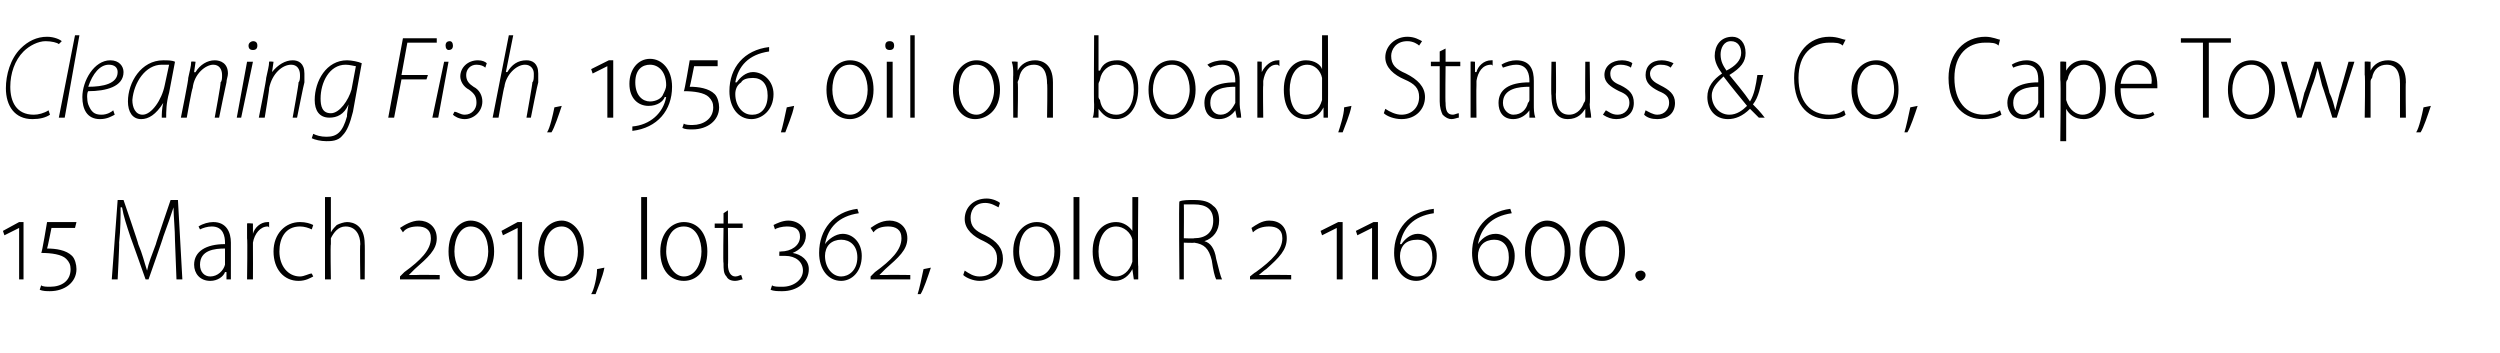 <?xml version="1.0" standalone="no"?><!DOCTYPE svg PUBLIC "-//W3C//DTD SVG 1.1//EN" "http://www.w3.org/Graphics/SVG/1.1/DTD/svg11.dtd"><svg xmlns="http://www.w3.org/2000/svg" version="1.1" width="170px" height="24px" viewBox="0 -2 170 24" style="top:-2px"><desc>Cleaning Fish, 1956, oil on board, Strauss &amp; Co, Cape Town, 15 March 2010, lot 362, Sold R 2 116 600.</desc><defs/><g id="Polygon144579"><path d="m1.3 17v-3.5l-1 .5l-.1-.3l1.1-.6h.3v3.9h-.3zm1.5.4c.1.1.4.1.6.1c.8 0 1.4-.4 1.4-1.2c0-.3-.1-.5-.3-.7c-.3-.3-1-.4-1.7-.4c.05.04.4-2.1.4-2.1h2l-.1.4H3.5s-.28 1.42-.3 1.4c.6 0 1.3.1 1.7.5c.2.2.3.6.3.9c0 .9-.8 1.5-1.8 1.5c-.2 0-.5 0-.7-.1l.1-.3zm9.1-3c0-.8-.1-1.7-.1-2.3c-.2.6-.4 1.2-.7 2c.03-.02-1 2.9-1 2.9h-.2s-1-2.83-1-2.8c-.3-.9-.5-1.5-.6-2.1h-.1c0 .6 0 1.5-.1 2.4c.03 0-.1 2.5-.1 2.5h-.4l.4-5.4h.4s1.04 3.02 1 3c.3.7.4 1.2.6 1.8c.1-.5.3-1 .6-1.8c-.03.02 1-3 1-3h.5l.3 5.4h-.4l-.1-2.6zm3.8 1.7v.9h-.3v-.5h-.1c-.1.3-.5.6-1 .6c-.7 0-1.1-.5-1.1-1.1c0-.9.8-1.4 2.1-1.4v-.1c0-.4-.1-1.1-.9-1.1c-.3 0-.6.1-.8.2l-.1-.2c.3-.2.7-.3 1-.3c.9 0 1.2.7 1.2 1.4v1.6zm-.4-1.2c-.7 0-1.7.1-1.7 1.1c0 .5.3.8.7.8c.5 0 .9-.4 1-.8v-1.1zm1.5-.7v-1c.01-.04.4 0 .4 0v.7s-.02 0 0 0c.1-.4.5-.8 1-.8h.1v.4c0-.1-.1-.1-.1-.1c-.5 0-.9.5-1 1.1v.3c.01.04 0 2.2 0 2.2h-.4s.04-2.77 0-2.8zm4.5 2.6c-.2.1-.5.3-1 .3c-1 0-1.7-.8-1.7-2c0-1.2.8-2 1.8-2c.4 0 .7.1.9.2l-.1.3c-.2-.1-.5-.2-.8-.2c-1 0-1.4.8-1.4 1.7c0 1 .6 1.7 1.4 1.7c.3 0 .6-.2.8-.2l.1.2zm.8-5.4h.4v2.4s-.02-.03 0 0c.1-.2.3-.4.4-.5c.2-.1.5-.2.7-.2c.4 0 1.2.2 1.2 1.5c.02-.02 0 2.4 0 2.4h-.3s-.04-2.36 0-2.4c0-.6-.3-1.2-1-1.2c-.5 0-.8.4-1 .8v.4c-.04-.01 0 2.4 0 2.4h-.4v-5.6zm5.1 5.6v-.2l.3-.3c1.1-.8 1.8-1.5 1.8-2.3c0-.6-.4-.8-.9-.8c-.4 0-.8.1-1 .4l-.2-.3c.3-.2.8-.5 1.3-.5c.6 0 1.2.4 1.2 1.2c0 .8-.6 1.3-1.5 2.1l-.4.4s-.01-.01 0 0h.5c.01-.02 1.6 0 1.6 0v.3h-2.7zm4.8.1c-.7 0-1.5-.6-1.5-2c0-1.4.8-2.1 1.5-2.1c.8 0 1.6.7 1.6 2.1c0 1.3-.8 2-1.6 2zm0-.3c.8 0 1.2-.9 1.2-1.7c0-.9-.4-1.7-1.2-1.7c-.7 0-1.1.8-1.1 1.7c0 .8.4 1.7 1.1 1.7zm3.2.2v-3.5l-1 .5l-.1-.3l1.1-.6h.3v3.9h-.3zm3 .1c-.8 0-1.6-.6-1.6-2c0-1.4.8-2.1 1.6-2.1c.7 0 1.5.7 1.5 2.1c0 1.3-.8 2-1.5 2zm0-.3c.7 0 1.1-.9 1.1-1.7c0-.9-.4-1.7-1.1-1.7c-.8 0-1.2.8-1.2 1.7c0 .8.4 1.7 1.2 1.7zm2 1.2c.2-.3.4-1.2.4-1.7l.5-.1c-.1.6-.5 1.5-.6 1.8h-.3zm3.4-6.6h.4v5.6h-.4v-5.6zm4.5 3.7c0 1.4-.8 2-1.6 2c-.9 0-1.6-.7-1.6-2c0-1.3.8-2 1.6-2c.9 0 1.6.7 1.6 2zm-2.8 0c0 .8.5 1.7 1.2 1.7c.8 0 1.2-.9 1.2-1.7c0-.7-.3-1.7-1.2-1.7c-.9 0-1.2.9-1.2 1.7zm4.2-2.8v.9h1v.3h-1s.03 2.5 0 2.5c0 .5.2.8.5.8c.2 0 .3-.1.4-.1l.1.3c-.1 0-.3.1-.5.1c-.3 0-.5-.1-.6-.3c-.2-.2-.2-.5-.2-.9c-.04.01 0-2.4 0-2.4h-.6v-.3h.6v-.7l.3-.2zm3 5.1c.1.1.4.1.7.1c.8 0 1.4-.5 1.4-1.1c0-.6-.5-1-1.2-1h-.4c-.02.04 0-.3 0-.3c0 0 .06.02.1 0c.7 0 1.3-.4 1.3-1c0-.5-.3-.7-.9-.7c-.3 0-.7.1-.8.2l-.1-.3c.2-.1.6-.3 1-.3c.7 0 1.2.5 1.2 1c0 .6-.4 1-.9 1.2c.6.1 1.1.5 1.1 1.1c0 .9-.8 1.5-1.8 1.5c-.3 0-.6 0-.8-.1l.1-.3zm5.9-4.9c-1.4.2-2.1 1-2.3 2.1c.2-.3.7-.7 1.2-.7c.7 0 1.3.6 1.3 1.5c0 1.1-.7 1.7-1.4 1.7c-.9 0-1.5-.8-1.5-1.9c0-1.6 1-2.8 2.6-3l.1.3zm-1.2 4.3c.5 0 1.1-.4 1.1-1.3c0-.8-.5-1.2-1.1-1.2c-.3 0-.6.1-.8.3c-.2.2-.3.5-.3.8c0 .8.5 1.4 1.1 1.4zm2 .2v-.2l.3-.3c1.1-.8 1.8-1.5 1.8-2.3c0-.6-.4-.8-.9-.8c-.4 0-.8.1-1 .4l-.2-.3c.3-.2.7-.5 1.3-.5c.6 0 1.2.4 1.2 1.2c0 .8-.6 1.3-1.5 2.1l-.4.4s-.02-.01 0 0h.5c0-.02 1.6 0 1.6 0v.3h-2.7zm3.2 1c.1-.3.3-1.2.4-1.7l.5-.1c-.2.6-.5 1.5-.7 1.8h-.2zm3.2-1.6c.3.2.6.4 1 .4c.8 0 1.2-.5 1.2-1.2c0-.6-.3-.9-.9-1.2c-.7-.3-1.3-.8-1.3-1.5c0-.8.6-1.4 1.5-1.4c.4 0 .8.2.9.3l-.1.3c-.2-.1-.5-.3-.9-.3c-.8 0-1 .6-1 1c0 .6.3.9 1 1.2c.8.4 1.2.9 1.2 1.6c0 .8-.6 1.5-1.6 1.5c-.4 0-.9-.2-1.1-.4l.1-.3zm6.5-1.3c0 1.4-.8 2-1.6 2c-.9 0-1.6-.7-1.6-2c0-1.3.8-2 1.6-2c.9 0 1.6.7 1.6 2zm-2.8 0c0 .8.5 1.7 1.2 1.7c.8 0 1.2-.9 1.2-1.7c0-.7-.3-1.7-1.2-1.7c-.9 0-1.2.9-1.2 1.7zm3.7-3.7h.4v5.6h-.4v-5.6zm4.4 0s-.04 4.74 0 4.7v.9h-.3l-.1-.7s.01.04 0 0c-.2.4-.6.8-1.2.8c-.8 0-1.5-.7-1.5-2c0-1.3.7-2 1.6-2c.5 0 .9.3 1.1.6c-.03 0 0 0 0 0v-2.3h.4zm-.4 3.3v-.4c-.1-.5-.6-.9-1.1-.9c-.8 0-1.2.8-1.2 1.7c0 .9.4 1.7 1.2 1.7c.4 0 .9-.3 1.1-1v-1.1zm3.2-3c.2-.1.6-.1 1-.1c.6 0 1 .1 1.3.4c.3.2.4.6.4 1c0 .7-.4 1.2-1 1.4c.4.1.7.5.8 1.2c.2.8.3 1.2.4 1.4h-.4c-.1-.2-.2-.6-.3-1.3c-.2-.8-.5-1.1-1.2-1.2c0 .03-.7 0-.7 0v2.5h-.3s-.05-5.32 0-5.3zm.3 2.5s.71.03.7 0c.8 0 1.3-.4 1.3-1.2c0-.8-.5-1.1-1.3-1.1h-.7c.02.04 0 2.3 0 2.3zM85 17v-.2s.36-.3.4-.3c1.1-.8 1.8-1.5 1.8-2.3c0-.6-.4-.8-.9-.8c-.4 0-.8.1-1.1.4l-.1-.3c.3-.2.7-.5 1.2-.5c.7 0 1.2.4 1.2 1.2c0 .8-.5 1.3-1.4 2.1c-.01-.02-.5.4-.5.4c0 0 .05-.01 0 0h.6c-.03-.02 1.6 0 1.6 0v.3H85zm5.9 0v-3.5l-1 .5l-.1-.3l1.2-.6h.3v3.9h-.4zm2.4 0v-3.5l-1 .5l-.1-.3l1.2-.6h.3v3.9h-.4zm4.2-4.5c-1.4.2-2.1 1-2.3 2.1h.1c.2-.3.6-.7 1.1-.7c.7 0 1.3.6 1.3 1.5c0 1.1-.7 1.7-1.4 1.7c-.9 0-1.5-.8-1.5-1.9c0-1.6 1-2.8 2.7-3v.3zm-1.1 4.3c.5 0 1-.4 1-1.3c0-.8-.4-1.2-1-1.2c-.4 0-.7.1-.9.3c-.2.2-.3.5-.3.8c0 .8.5 1.4 1.1 1.4h.1zm6.4-4.3c-1.4.2-2.1 1-2.3 2.1c.2-.3.6-.7 1.2-.7c.7 0 1.3.6 1.3 1.5c0 1.1-.7 1.7-1.4 1.7c-.9 0-1.5-.8-1.5-1.9c0-1.6 1-2.8 2.6-3l.1.3zm-1.2 4.3c.5 0 1-.4 1-1.3c0-.8-.4-1.2-1-1.2c-.3 0-.6.1-.8.3c-.2.2-.3.5-.3.8c0 .8.5 1.4 1.1 1.4zm3.6.3c-.7 0-1.5-.6-1.5-2c0-1.4.8-2.1 1.5-2.1c.8 0 1.6.7 1.6 2.1c0 1.3-.8 2-1.6 2zm0-.3c.8 0 1.2-.9 1.2-1.7c0-.9-.4-1.7-1.2-1.7c-.7 0-1.1.8-1.1 1.7c0 .8.4 1.7 1.1 1.7zm3.7.3c-.7 0-1.5-.6-1.5-2c0-1.4.8-2.1 1.6-2.1c.7 0 1.5.7 1.5 2.1c0 1.3-.8 2-1.5 2h-.1zm.1-.3c.7 0 1.1-.9 1.1-1.7c0-.9-.4-1.7-1.1-1.7c-.8 0-1.2.8-1.2 1.7c0 .8.4 1.7 1.2 1.7zm2.5.3c-.1 0-.3-.2-.3-.4c0-.2.2-.3.4-.3c.1 0 .3.1.3.3c0 .2-.2.4-.4.4z" stroke="none" fill="#000"/></g><g id="Polygon144578"><path d="m3.4 5.8c-.3.2-.7.3-1.2.3C1 6.1.4 5.2.4 4c0-.9.3-2 1-2.7C1.9.8 2.5.5 3.2.5c.5 0 .9.2 1 .3L4 1C3.9.9 3.5.8 3.1.8c-.5 0-1.1.3-1.5.7C1 2.1.7 3 .7 3.9c0 1 .4 1.9 1.6 1.9c.3 0 .7-.1 1-.3l.1.3zM4 6L5.1.4h.3L4.4 6h-.4zm3.8-.2c-.2.1-.5.3-1 .3c-.9 0-1.2-.7-1.2-1.5c0-1.1.8-2.5 1.9-2.5c.6 0 .9.4.9.8c0 1-1.2 1.3-2.4 1.3c-.1.1-.1.6 0 .9c.2.5.4.7.9.7c.4 0 .7-.2.8-.3l.1.3zM8 2.9c0-.3-.2-.5-.6-.5c-.6 0-1.1.6-1.4 1.5c1 0 2-.2 2-1zM11 6c0-.2 0-.6.1-1c-.5.8-1 1.1-1.5 1.1c-.6 0-.9-.5-.9-1.2c0-1.3.9-2.8 2.4-2.8c.3 0 .6 0 .8.1l-.4 2.1c-.2.7-.2 1.3-.2 1.7h-.3zm.5-3.6h-.5c-1.1 0-1.9 1.2-2 2.4c0 .5.2 1 .7 1c.6 0 1.3-1 1.5-2l.3-1.4zm.8 3.6s.55-2.71.5-2.7c.1-.5.2-.8.2-1.1c.02-.04.3 0 .3 0l-.1.7s.06.04.1 0c.3-.5.8-.8 1.3-.8c.4 0 .9.2.9.9c0 .2-.1.4-.1.6c-.02.04-.5 2.4-.5 2.4h-.3s.44-2.36.4-2.4c.1-.1.1-.3.1-.5c0-.4-.2-.7-.6-.7c-.5 0-1.3.6-1.4 1.6c-.04-.04-.4 2-.4 2h-.4zm3.8 0l.7-3.8h.4L16.4 6h-.3zm1.1-4.6c-.2 0-.3-.1-.3-.3c0-.2.2-.3.3-.3c.2 0 .3.1.3.3c0 .2-.1.3-.3.3zm.4 4.6s.54-2.71.5-2.7c.1-.5.2-.8.2-1.1c.01-.04.3 0 .3 0l-.1.7s.04.04 0 0c.4-.5.9-.8 1.4-.8c.4 0 .8.2.8.9v.6c-.03.04-.5 2.4-.5 2.4h-.3s.43-2.36.4-2.4c.1-.1.1-.3.1-.5c0-.4-.2-.7-.6-.7c-.6 0-1.3.6-1.5 1.6c.04-.04-.3 2-.3 2h-.4zm3.7 1.1c.2.1.5.2.9.2c.7 0 1.1-.3 1.4-1.4c-.03-.04.1-.8.1-.8c0 0 .02.04 0 0c-.3.7-.8.9-1.3.9c-.7 0-1-.5-1-1.2c0-1.3.8-2.7 2.2-2.7c.3 0 .8.1 1 .2L24 5.6c-.2.8-.4 1.3-.7 1.6c-.3.4-.8.4-1.1.4c-.4 0-.8-.1-1-.2l.1-.3zm2.9-4.6c-.1 0-.4-.1-.7-.1c-1.1 0-1.7 1.2-1.7 2.3c0 .5.1 1 .7 1c.6 0 1.2-.9 1.4-1.6l.3-1.6zM27.4.6h2.3v.3h-2l-.4 2.2h1.8l-.1.3h-1.7L26.8 6h-.4l1-5.4zm2 5.4l.8-3.8h.3L29.8 6h-.4zm1.1-4.6c-.1 0-.2-.1-.2-.3c0-.2.1-.3.3-.3c.1 0 .2.1.2.3c0 .2-.1.3-.3.3zm.4 4.2c.2 0 .4.2.7.2c.5 0 .8-.4.8-.8c0-.4-.1-.6-.5-.9c-.4-.2-.6-.6-.6-.9c0-.6.5-1.1 1.2-1.1c.3 0 .5.1.6.2l-.1.3c-.1-.1-.3-.2-.6-.2c-.4 0-.7.3-.7.7c0 .4.2.6.5.8c.4.2.6.6.6 1c0 .7-.6 1.2-1.2 1.2c-.4 0-.7-.2-.8-.3l.1-.2zm2.6.4L34.6.4h.3l-.5 2.5h.1c.3-.5.7-.8 1.3-.8c.4 0 .8.2.8.9v.6c-.03.02-.5 2.4-.5 2.4h-.3s.43-2.4.4-2.4c.1-.1.1-.3.1-.6c0-.3-.2-.6-.6-.6c-.6 0-1.3.7-1.4 1.5c-.04.02-.4 2.1-.4 2.1h-.4zm3.7 1c.2-.3.4-1.2.5-1.7l.5-.1c-.2.6-.5 1.5-.7 1.8h-.3zm4.1-1V2.5l-1 .5l-.1-.3l1.2-.6h.3v3.9h-.4zm1.7.6c1.2-.1 2.1-.9 2.3-2h-.1c-.1.3-.5.6-1.1.6c-.7 0-1.3-.5-1.3-1.5c0-1 .6-1.7 1.4-1.7c.8 0 1.5.7 1.5 1.9c0 1.6-1 2.8-2.7 3v-.3zm1.2-1.7c.4 0 .8-.2.9-.5c.1-.2.2-.4.2-.6c0-.9-.5-1.4-1.1-1.4c-.5 0-1 .3-1 1.2c0 .9.5 1.3 1 1.3zm2.3 1.5c.1.1.4.1.6.1c.7 0 1.4-.4 1.4-1.2c0-.3-.1-.5-.3-.7c-.3-.3-1-.4-1.7-.4c.04.04.4-2.1.4-2.1h1.9v.4h-1.6s-.28 1.42-.3 1.4c.6 0 1.3.1 1.7.5c.2.2.3.6.3.9c0 .9-.8 1.5-1.8 1.5c-.3 0-.5 0-.7-.1l.1-.3zm5.8-4.9c-1.4.2-2.1 1-2.3 2.1h.1c.2-.3.6-.7 1.1-.7c.7 0 1.4.6 1.4 1.5c0 1.1-.8 1.7-1.5 1.7c-.9 0-1.5-.8-1.5-1.9c0-1.6 1-2.8 2.7-3v.3zm-1.1 4.3c.5 0 1-.4 1-1.3c0-.8-.4-1.2-1-1.2c-.4 0-.7.1-.8.3c-.3.2-.4.5-.4.8c0 .8.5 1.4 1.1 1.4h.1zM53.1 7c.1-.3.3-1.2.4-1.7l.5-.1c-.1.6-.5 1.5-.6 1.8h-.3zm6.3-2.9c0 1.4-.9 2-1.6 2c-.9 0-1.6-.7-1.6-2c0-1.3.8-2 1.6-2c.9 0 1.6.7 1.6 2zm-2.8 0c0 .8.4 1.7 1.2 1.7c.8 0 1.2-.9 1.2-1.7c0-.7-.3-1.7-1.2-1.7c-.9 0-1.2.9-1.2 1.7zM60.3 6V2.2h.4v3.8h-.4zm.5-4.9c0 .2-.1.3-.3.3c-.2 0-.3-.1-.3-.3c0-.2.1-.3.3-.3c.2 0 .3.1.3.3zm1.1-.7h.3v5.6h-.3V.4zM68 4.1c0 1.4-.9 2-1.7 2c-.8 0-1.5-.7-1.5-2c0-1.3.8-2 1.6-2c.9 0 1.6.7 1.6 2zm-2.8 0c0 .8.4 1.7 1.2 1.7c.7 0 1.2-.9 1.2-1.7c0-.7-.3-1.7-1.2-1.7c-.9 0-1.2.9-1.2 1.7zm3.7-1c0-.4 0-.6-.1-.9c.05-.04.4 0 .4 0v.6s.03-.02 0 0c.2-.4.6-.7 1.2-.7c.4 0 1.2.2 1.2 1.5v2.4h-.4s.04-2.34 0-2.3c0-.7-.2-1.3-.9-1.3c-.5 0-.9.3-1 .9c0 .1-.1.2-.1.3c.05-.01 0 2.4 0 2.4h-.3s-.02-2.93 0-2.9zM74.4.4h.3v2.4h.1c.2-.5.6-.7 1.2-.7c.8 0 1.4.7 1.4 1.9c0 1.4-.7 2.1-1.5 2.1c-.6 0-.9-.3-1.2-.7c.02-.05 0 0 0 0v.6h-.4c.1-.2.1-.6.1-.9c-.03.04 0-4.7 0-4.7zm.3 4.2s0 .1.1.2c.1.7.6 1 1.1 1c.8 0 1.2-.8 1.2-1.7c0-.9-.4-1.7-1.2-1.7c-.5 0-1 .4-1.1 1c0 .1-.1.2-.1.3v.9zm6.6-.5c0 1.4-.9 2-1.7 2c-.8 0-1.5-.7-1.5-2c0-1.3.7-2 1.6-2c.9 0 1.6.7 1.6 2zm-2.9 0c0 .8.5 1.7 1.3 1.7c.7 0 1.2-.9 1.2-1.7c0-.7-.3-1.7-1.2-1.7c-.9 0-1.3.9-1.3 1.7zm5.9 1c0 .3.1.6.1.9h-.3l-.1-.5s-.01-.01 0 0c-.2.3-.6.6-1.1.6c-.7 0-1-.5-1-1.1c0-.9.7-1.4 2.1-1.4v-.1c0-.4-.1-1.1-.9-1.1c-.3 0-.6.1-.8.2l-.2-.2c.3-.2.7-.3 1.1-.3c.9 0 1.1.7 1.1 1.4v1.6zM84 3.9c-.7 0-1.7.1-1.7 1.1c0 .5.3.8.7.8c.5 0 .8-.4 1-.8V3.9zm1.5-.7v-1c-.03-.04.3 0 .3 0v.7s.05 0 0 0c.2-.4.6-.8 1.1-.8h.1v.4c-.1-.1-.1-.1-.2-.1c-.5 0-.8.5-.9 1.1v.3c-.03.04 0 2.2 0 2.2h-.4V3.2zM90.3.4s.02 4.74 0 4.7v.9h-.3v-.7s-.03.04 0 0c-.2.4-.6.8-1.2.8c-.9 0-1.5-.7-1.5-2c0-1.3.7-2 1.5-2c.6 0 1 .3 1.1.6c.03 0 0 0 0 0V.4h.4zm-.4 3.3v-.4c-.1-.5-.5-.9-1-.9c-.8 0-1.2.8-1.2 1.7c0 .9.3 1.7 1.1 1.7c.5 0 .9-.3 1.1-1V3.7zM91 7c.1-.3.4-1.2.4-1.7l.5-.1c-.1.6-.5 1.5-.6 1.8h-.3zm3.2-1.6c.3.2.7.4 1.1.4c.7 0 1.2-.5 1.2-1.2c0-.6-.3-.9-1-1.2c-.7-.3-1.3-.8-1.3-1.5c0-.8.7-1.4 1.5-1.4c.5 0 .8.2 1 .3l-.2.3c-.1-.1-.4-.3-.8-.3c-.8 0-1.1.6-1.1 1c0 .6.3.9 1 1.2c.8.4 1.3.9 1.3 1.6c0 .8-.6 1.5-1.6 1.5c-.5 0-1-.2-1.2-.4l.1-.3zm4.1-4.1v.9h1v.3h-1s-.03 2.5 0 2.5c0 .5.1.8.5.8c.1 0 .3-.1.4-.1v.3c-.1 0-.3.1-.5.1c-.2 0-.4-.1-.6-.3c-.1-.2-.2-.5-.2-.9V2.5h-.6v-.3h.6v-.7l.4-.2zm1.7 1.9v-1c-.02-.04.3 0 .3 0v.7h.1c.1-.4.5-.8 1-.8h.1v.4c0-.1-.1-.1-.1-.1c-.6 0-.9.5-1 1.1v.3c-.02.04 0 2.2 0 2.2h-.4V3.2zm4.3 1.9c0 .3 0 .6.1.9h-.4v-.5s-.03-.01 0 0c-.2.3-.6.6-1.1.6c-.7 0-1-.5-1-1.1c0-.9.7-1.4 2.1-1.4v-.1c0-.4-.1-1.1-.9-1.1c-.3 0-.6.1-.9.2l-.1-.2c.3-.2.7-.3 1-.3c1 0 1.2.7 1.2 1.4v1.6zm-.3-1.2c-.7 0-1.8.1-1.8 1.1c0 .5.4.8.7.8c.6 0 .9-.4 1-.8c.1-.1.1-.2.1-.2v-.9zm4.1 1.2c0 .3.1.6.1.9h-.4v-.6c-.2.3-.5.7-1.2.7c-.5 0-1.1-.3-1.1-1.6c-.04-.03 0-2.3 0-2.3h.3s.03 2.19 0 2.2c0 .8.2 1.4.9 1.4c.6 0 .9-.5 1-.8c.1-.1.1-.2.1-.4c-.02.01 0-2.4 0-2.4h.3s.05 2.86 0 2.9zm1.1.4c.2.1.4.3.8.3c.5 0 .8-.4.8-.8c0-.4-.2-.6-.7-.8c-.6-.3-1-.6-1-1.1c0-.6.5-1 1.2-1c.3 0 .6.1.7.2l-.1.3c-.1-.1-.4-.2-.7-.2c-.5 0-.7.3-.7.6c0 .4.2.6.7.8c.6.3.9.6.9 1.2c0 .7-.5 1.1-1.2 1.1c-.3 0-.6-.1-.9-.3l.2-.3zm2.7 0c.2.1.5.3.8.3c.5 0 .8-.4.8-.8c0-.4-.2-.6-.7-.8c-.6-.3-.9-.6-.9-1.1c0-.6.4-1 1.1-1c.3 0 .6.1.8.2l-.2.3c-.1-.1-.3-.2-.7-.2c-.4 0-.7.3-.7.6c0 .4.3.6.7.8c.6.3 1 .6 1 1.2c0 .7-.5 1.1-1.2 1.1c-.4 0-.7-.1-.9-.3l.1-.3zm7.7.5l-.6-.6c-.5.5-1 .7-1.5.7c-.9 0-1.4-.7-1.4-1.5c0-.7.4-1.2 1-1.6c-.3-.4-.5-.8-.5-1.2c0-.7.4-1.3 1.2-1.3c.5 0 .9.4.9 1.1c0 .6-.3 1-1.1 1.5c.4.5 1 1.2 1.4 1.8c.3-.5.4-1.1.5-1.8h.4c-.2.8-.3 1.5-.7 2c.2.2.5.5.8.9h-.4zm-2-.2c.5 0 .9-.3 1.2-.6c-.4-.5-1-1.2-1.6-2c-.3.3-.8.7-.8 1.3c0 .7.5 1.3 1.2 1.3zm.1-5c-.5 0-.7.5-.7.9c0 .5.2.8.4 1.1c.6-.3 1-.7 1-1.2c0-.4-.2-.8-.7-.8zm7.8 5c-.2.2-.7.3-1.2.3c-1.2 0-2.3-.8-2.3-2.8c0-1.7 1-2.8 2.4-2.8c.6 0 .9.2 1.1.2l-.2.4c-.2-.2-.5-.2-.9-.2c-1.2 0-2.1.8-2.1 2.4c0 1.6.8 2.5 2.1 2.5c.4 0 .7-.1 1-.3l.1.3zm3.6-1.7c0 1.4-.8 2-1.6 2c-.8 0-1.6-.7-1.6-2c0-1.3.8-2 1.7-2c.9 0 1.5.7 1.5 2zm-2.8 0c0 .8.5 1.7 1.2 1.7c.8 0 1.3-.9 1.3-1.7c0-.7-.3-1.7-1.3-1.7c-.8 0-1.2.9-1.2 1.7zm3.2 2.9c.1-.3.3-1.2.4-1.7l.5-.1c-.2.6-.5 1.5-.7 1.8h-.2zm6.6-1.2c-.3.2-.7.3-1.3.3c-1.1 0-2.3-.8-2.3-2.8c0-1.7 1.1-2.8 2.5-2.8c.5 0 .9.2 1 .2l-.1.4c-.2-.2-.5-.2-.9-.2c-1.2 0-2.1.8-2.1 2.4c0 1.6.8 2.5 2 2.5c.4 0 .8-.1 1.1-.3l.1.3zm2.9-.7v.9h-.3v-.5h-.1c-.1.3-.5.6-1 .6c-.7 0-1.1-.5-1.1-1.1c0-.9.8-1.4 2.1-1.4v-.1c0-.4 0-1.1-.9-1.1c-.2 0-.6.1-.8.2l-.1-.2c.3-.2.7-.3 1-.3c.9 0 1.2.7 1.2 1.4v1.6zm-.4-1.2c-.6 0-1.7.1-1.7 1.1c0 .5.3.8.7.8c.5 0 .9-.4 1-.8V3.9zm1.5-.5V2.2c.02-.04.4 0 .4 0v.6s.01.02 0 0c.3-.5.7-.7 1.2-.7c.9 0 1.5.7 1.5 1.9c0 1.4-.7 2.1-1.5 2.1c-.6 0-1-.3-1.2-.7c.03.04 0 0 0 0v2.2h-.4s.05-4.22 0-4.2zm.4 1.1v.3c.2.7.7 1 1.1 1c.8 0 1.2-.8 1.2-1.8c0-.8-.4-1.6-1.1-1.6c-.5 0-1 .4-1.1 1c-.1.1-.1.2-.1.3v.8zm3.7-.5c0 1.3.6 1.8 1.3 1.8c.5 0 .8-.1.9-.2l.1.2c-.1.1-.5.3-1 .3c-1 0-1.7-.8-1.7-2c0-1.2.7-2 1.6-2c1.1 0 1.3 1.1 1.3 1.7v.2h-2.5zm2.1-.3c.1-.6-.2-1.3-1-1.3c-.7 0-1 .7-1.1 1.3h2.1zm3.5-2.8h-1.5v-.3h3.4v.3h-1.5v5.1h-.4V.9zm4.9 3.2c0 1.4-.9 2-1.7 2c-.8 0-1.5-.7-1.5-2c0-1.3.7-2 1.6-2c.9 0 1.6.7 1.6 2zm-2.9 0c0 .8.5 1.7 1.2 1.7c.8 0 1.3-.9 1.3-1.7c0-.7-.3-1.7-1.2-1.7c-.9 0-1.3.9-1.3 1.7zm3.7-1.9s.57 2.1.6 2.1l.3 1.2l.3-1.2c.04 0 .7-2.1.7-2.1h.4s.62 2.06.6 2.1c.2.4.3.8.4 1.2l.3-1.2c.02-.01.6-2.1.6-2.1h.4L158.9 6h-.3s-.66-2.15-.7-2.2l-.3-1.2c-.1.4-.2.8-.4 1.3l-.7 2.1h-.3l-1.1-3.8h.4zm5.3.9v-.9c.01-.04.4 0 .4 0v.6s0-.02 0 0c.2-.4.6-.7 1.2-.7c.4 0 1.2.2 1.2 1.5c-.03-.01 0 2.4 0 2.4h-.4V3.7c0-.7-.2-1.3-.9-1.3c-.5 0-.9.3-1 .9c-.1.1-.1.2-.1.3v2.4h-.4s.05-2.93 0-2.9zm3.5 3.9c.2-.3.4-1.2.5-1.7l.5-.1c-.2.6-.5 1.5-.7 1.8h-.3z" stroke="none" fill="#000"/></g></svg>